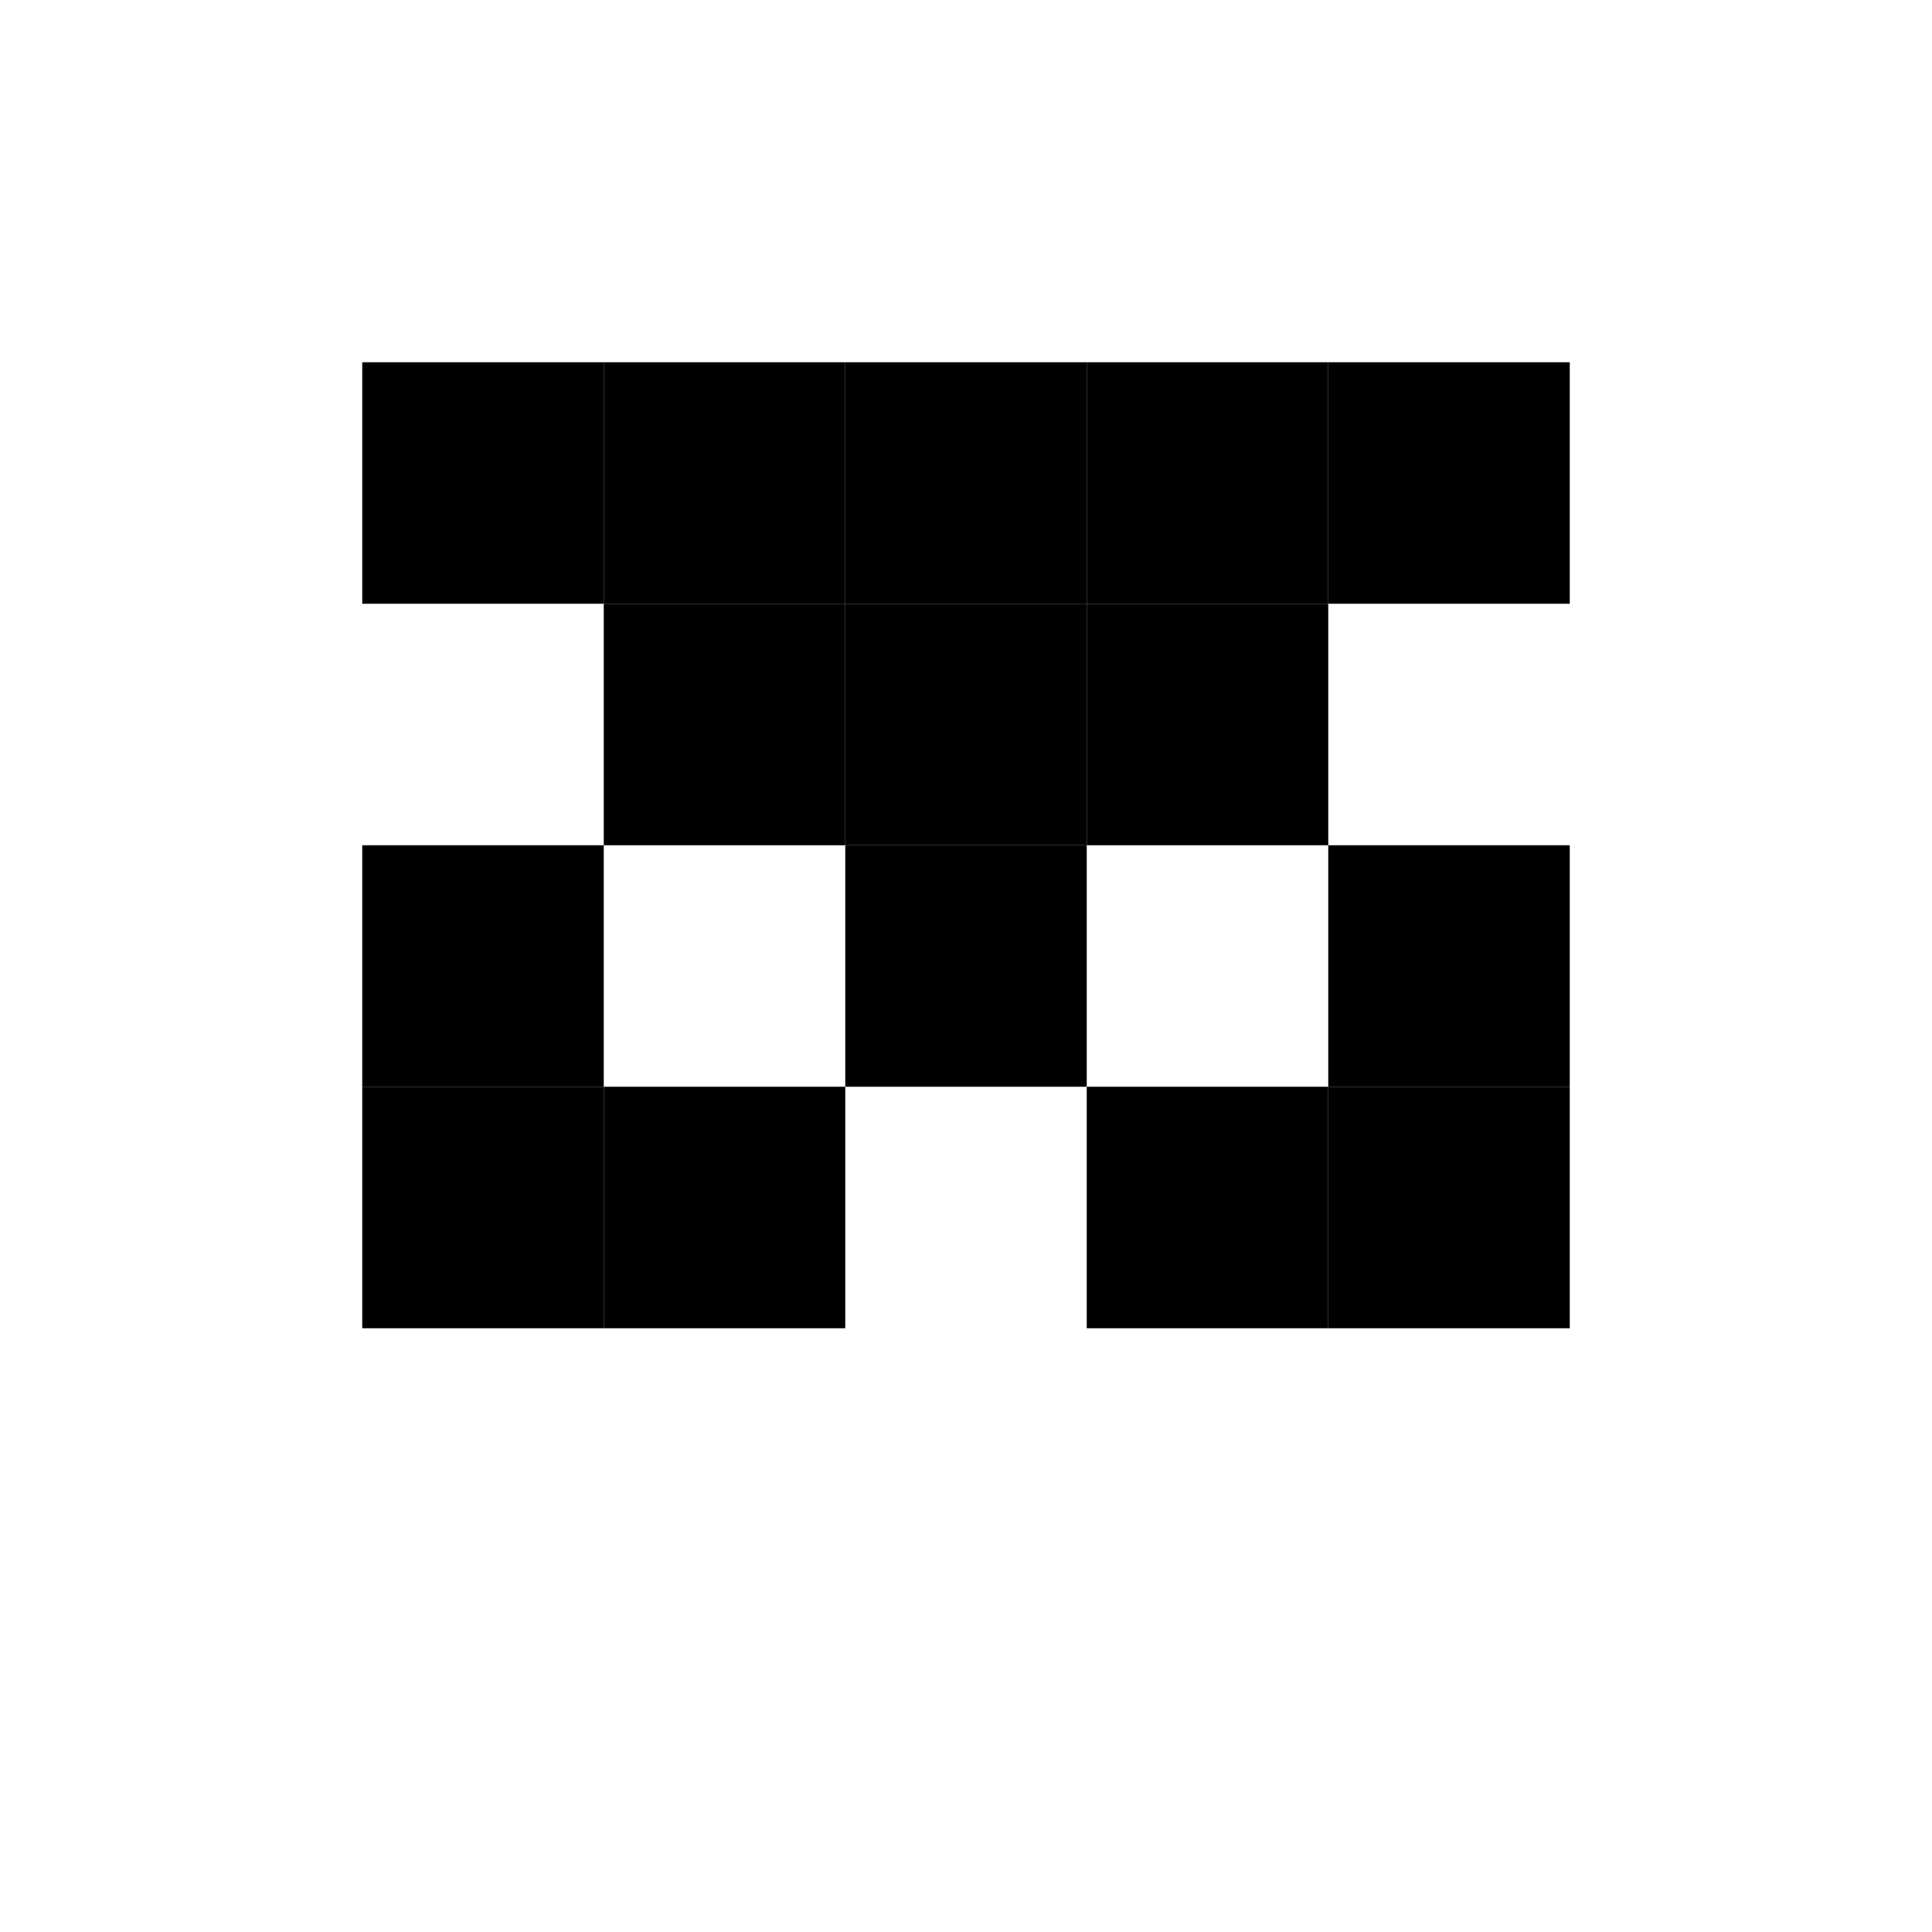 <svg
  viewBox="-1.5 -1.5 8 8"
  xmlns="http://www.w3.org/2000/svg"
  fill="hsl(240 95% 45%)"
  ><rect x="0" y="0" width="1" height="1" /><rect
    x="0"
    y="2"
    width="1"
    height="1"
  /><rect x="0" y="3" width="1" height="1" /><rect
    x="1"
    y="0"
    width="1"
    height="1"
  /><rect x="1" y="1" width="1" height="1" /><rect
    x="1"
    y="3"
    width="1"
    height="1"
  /><rect x="2" y="0" width="1" height="1" /><rect
    x="2"
    y="1"
    width="1"
    height="1"
  /><rect x="2" y="2" width="1" height="1" /><rect
    x="4"
    y="0"
    width="1"
    height="1"
  /><rect x="4" y="2" width="1" height="1" /><rect
    x="4"
    y="3"
    width="1"
    height="1"
  /><rect x="3" y="0" width="1" height="1" /><rect
    x="3"
    y="1"
    width="1"
    height="1"
  /><rect x="3" y="3" width="1" height="1" /></svg
>